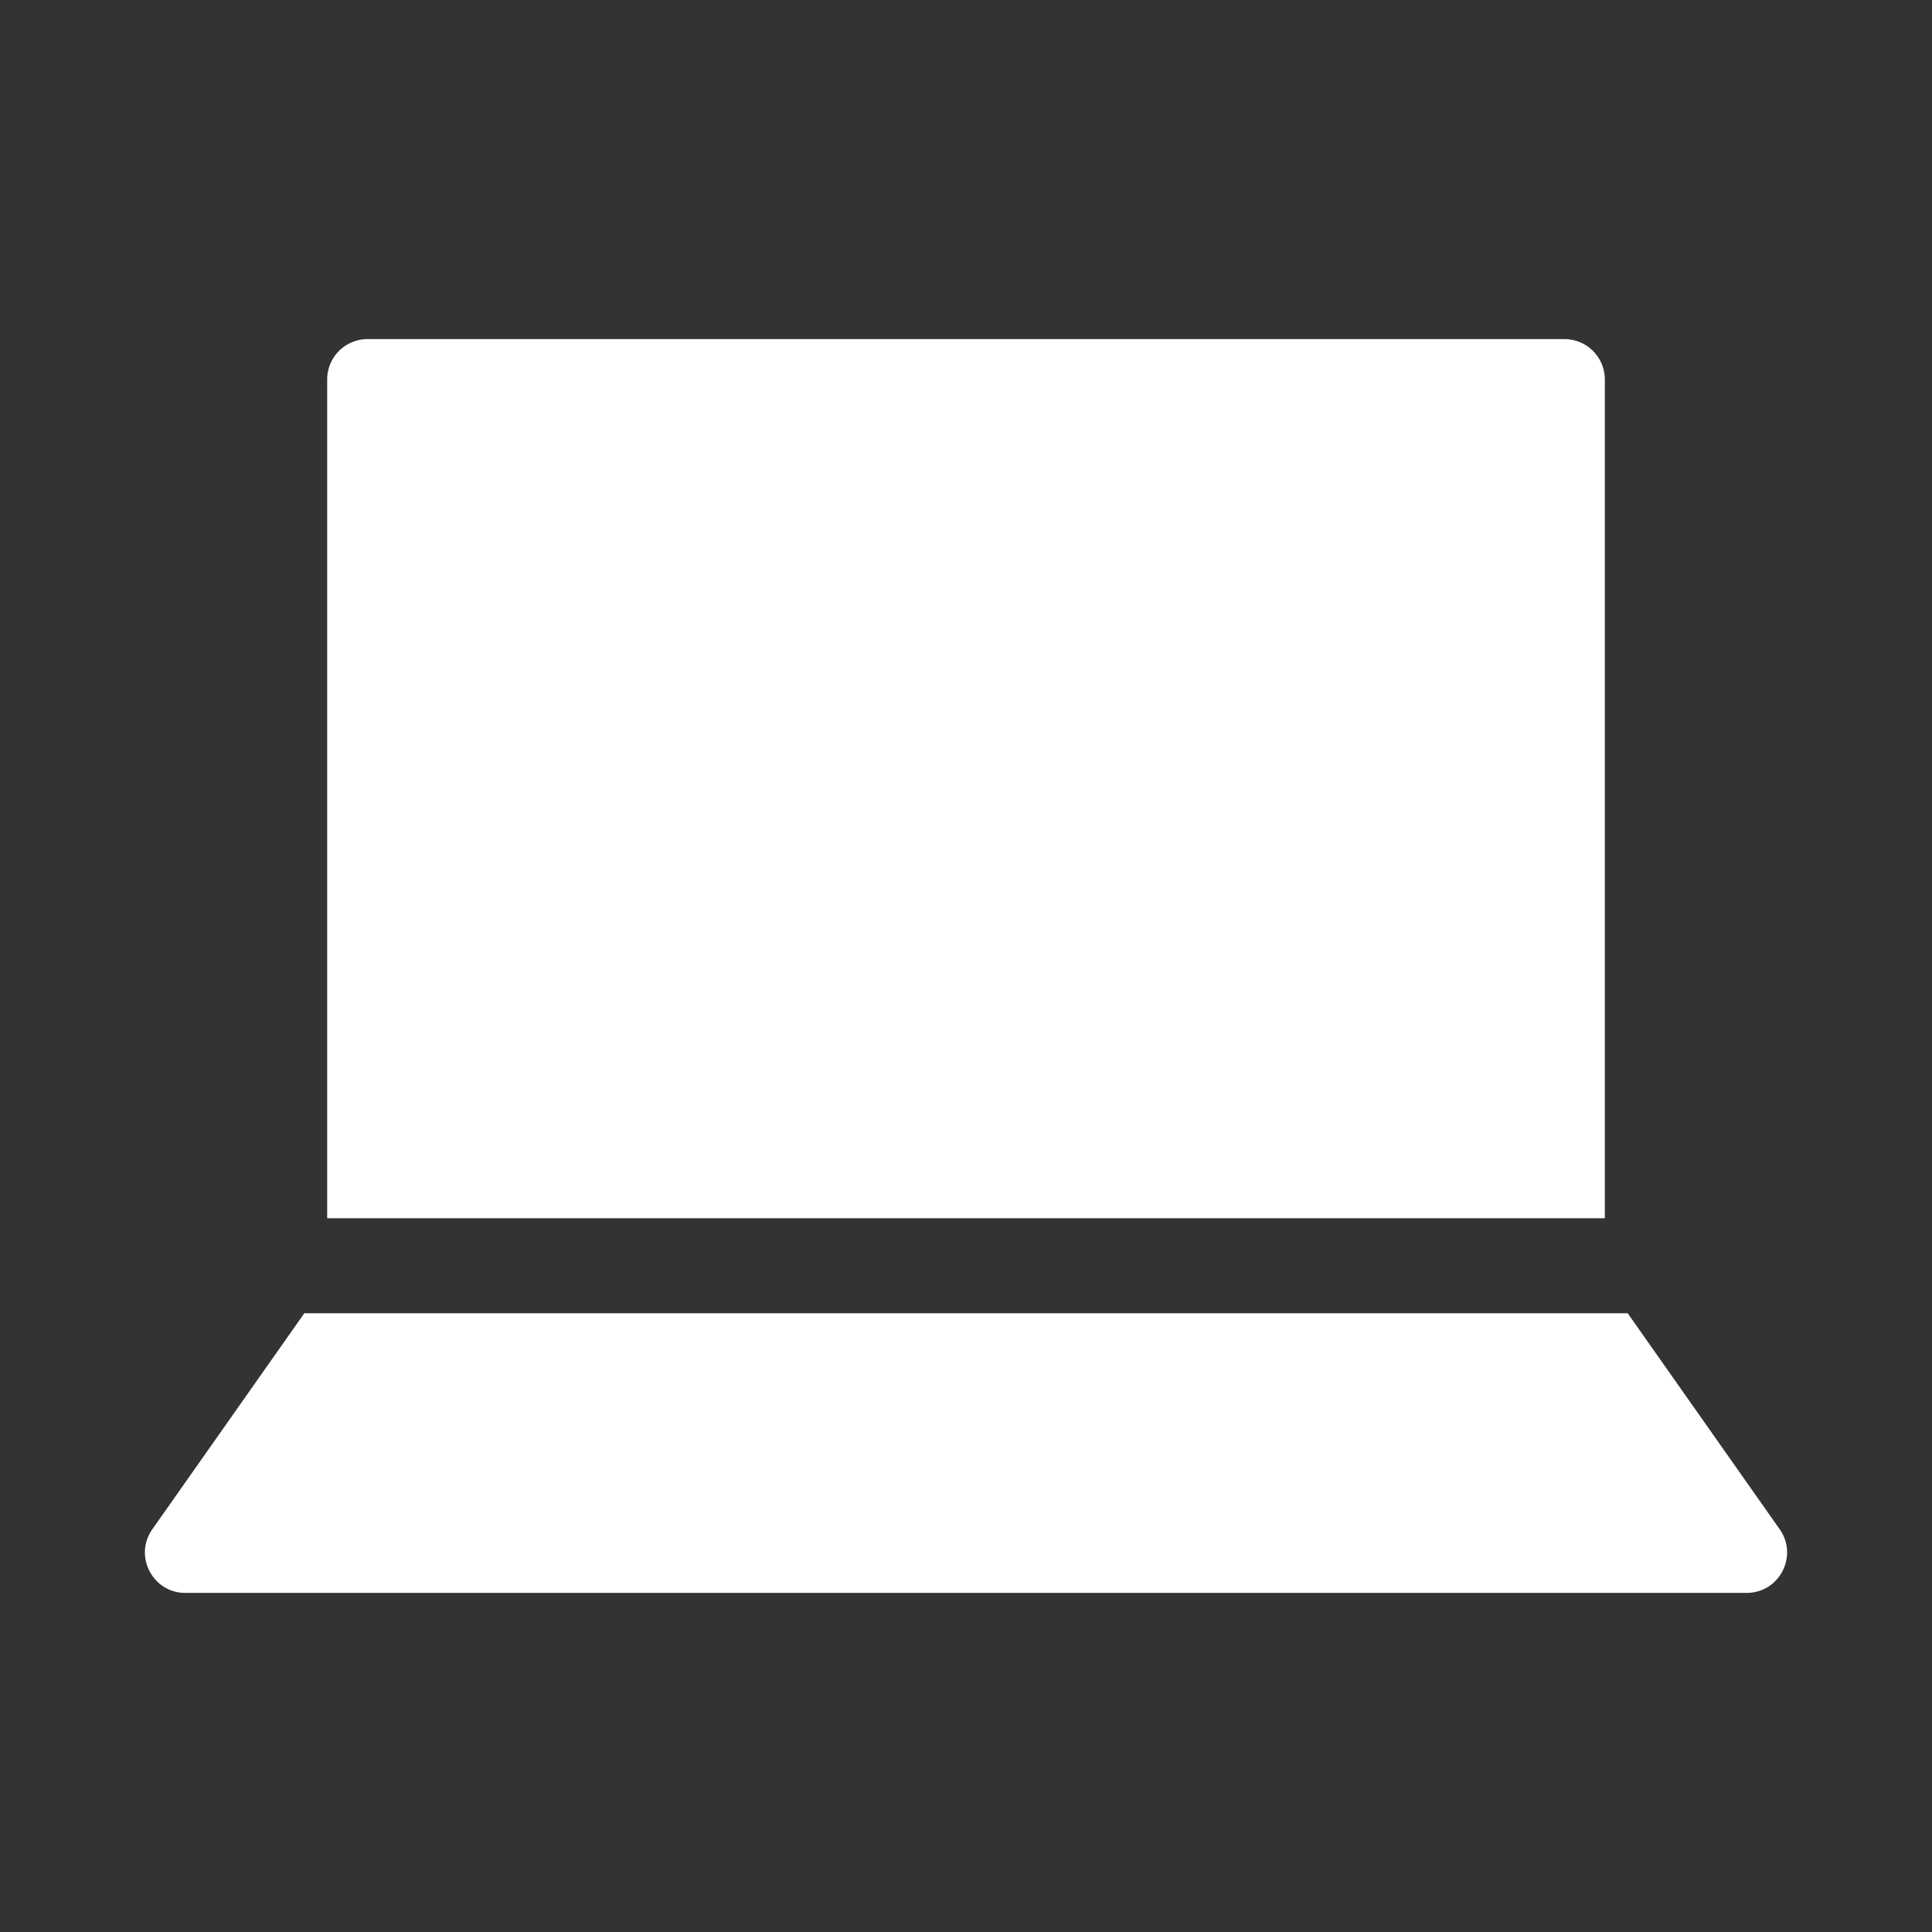 <svg xmlns="http://www.w3.org/2000/svg" version="1.1" xmlns:xlink="http://www.w3.org/1999/xlink" width="512" height="512" x="0" y="0" viewBox="0 0 100 100" style="enable-background:new 0 0 512 512" xml:space="preserve" class=""><rect x="0" y="0" width="100" height="100" fill="#333333" stroke="none"/><g><path d="M15.752 67.973 7.885 79.154c-.975 1.385.016 3.294 1.71 3.294h80.811c1.694 0 2.685-1.909 1.71-3.294l-7.868-11.182H15.752zM80.974 17.552H19.026a2.09 2.09 0 0 0-2.091 2.091v43.413h66.131V19.643a2.092 2.092 0 0 0-2.092-2.091z" fill="#ffffff" opacity="1" data-original="#000000"></path></g></svg>